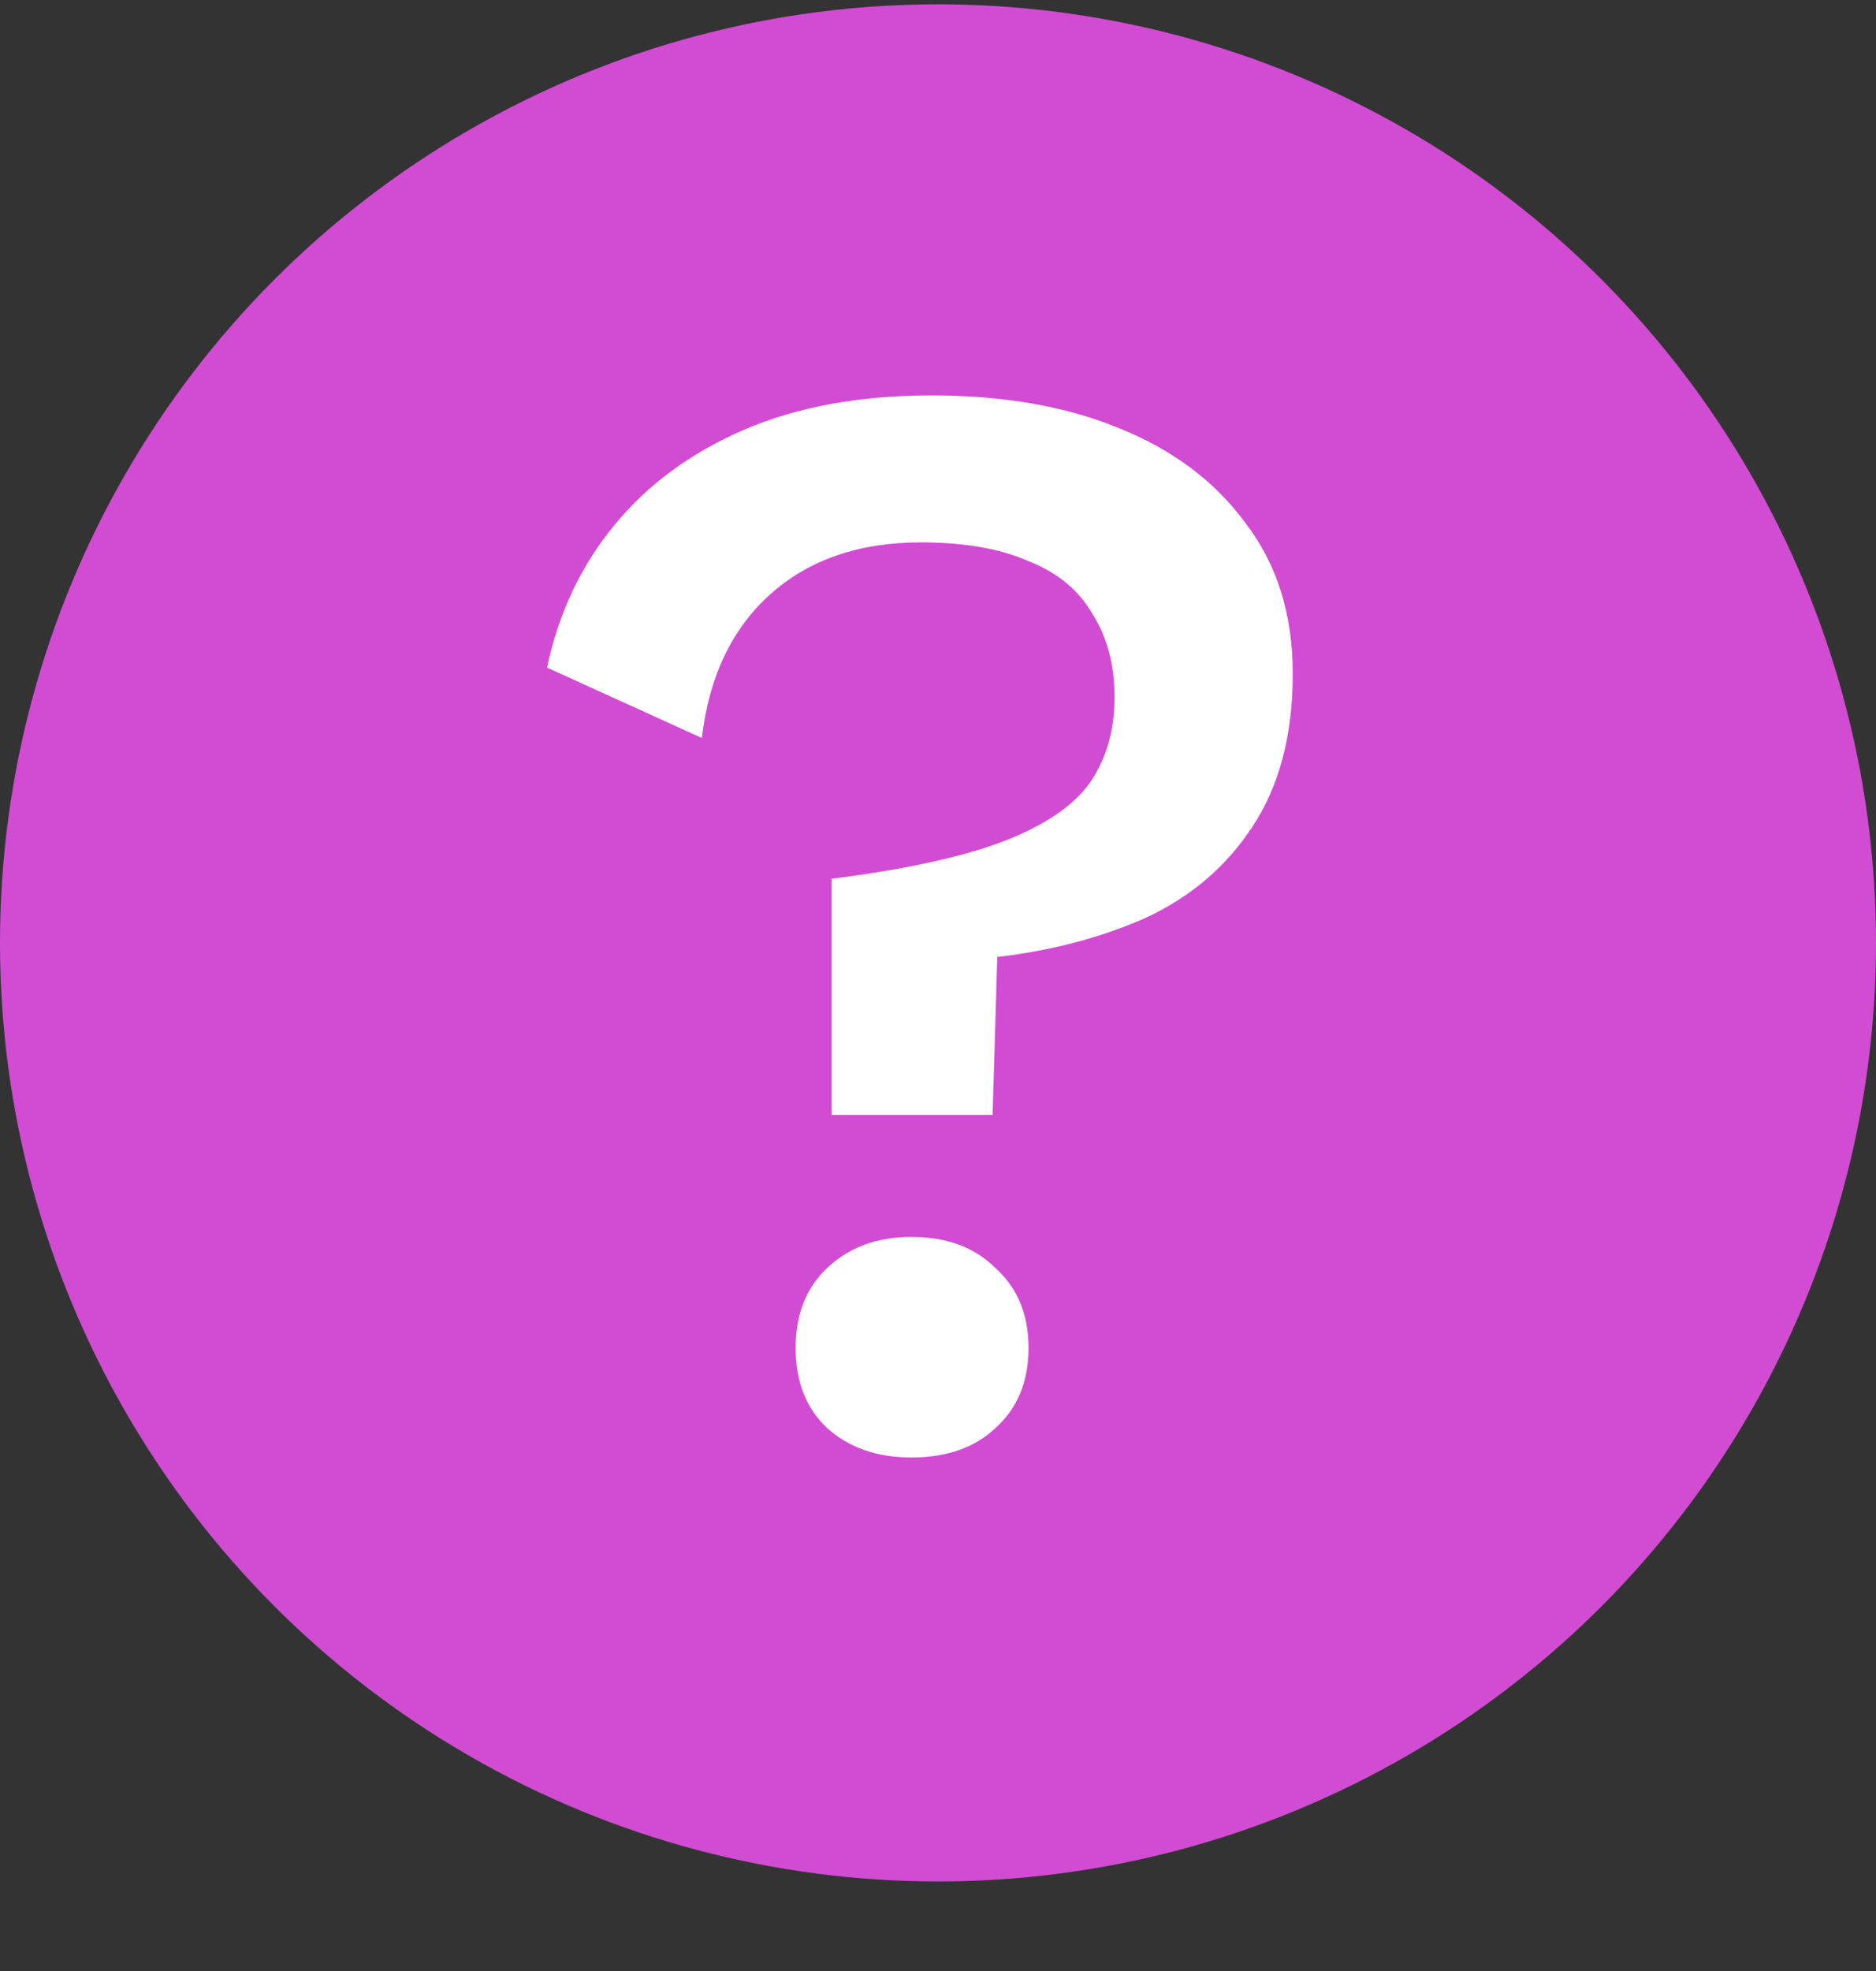 <svg width="20" height="21" viewBox="0 0 20 21" fill="none" xmlns="http://www.w3.org/2000/svg">
<rect x="0" y="0" width="20" height="21" fill="#333333" stroke="none"/>
<circle cx="10" cy="10.046" r="10" fill="#D14CD3"/>
<path d="M9.932 4.213C10.699 4.213 11.365 4.329 11.932 4.563C12.51 4.796 12.96 5.135 13.282 5.579C13.615 6.013 13.782 6.546 13.782 7.179C13.782 7.835 13.638 8.379 13.349 8.813C13.071 9.235 12.693 9.557 12.215 9.779C11.738 9.99 11.21 10.129 10.632 10.196L10.582 11.879H8.865V9.363C9.654 9.263 10.265 9.129 10.699 8.963C11.132 8.796 11.438 8.59 11.615 8.346C11.793 8.09 11.882 7.785 11.882 7.429C11.882 7.085 11.804 6.79 11.649 6.546C11.504 6.29 11.277 6.102 10.965 5.979C10.665 5.846 10.282 5.779 9.815 5.779C9.16 5.779 8.626 5.963 8.215 6.329C7.804 6.696 7.56 7.207 7.482 7.863L5.832 7.113C5.954 6.535 6.193 6.029 6.549 5.596C6.904 5.163 7.365 4.824 7.932 4.579C8.499 4.335 9.165 4.213 9.932 4.213ZM9.715 13.179C10.093 13.179 10.393 13.29 10.615 13.513C10.849 13.724 10.965 14.007 10.965 14.363C10.965 14.718 10.849 15.002 10.615 15.213C10.393 15.424 10.093 15.529 9.715 15.529C9.349 15.529 9.049 15.424 8.815 15.213C8.593 15.002 8.482 14.718 8.482 14.363C8.482 14.007 8.593 13.724 8.815 13.513C9.049 13.29 9.349 13.179 9.715 13.179Z" fill="white"/>
</svg>
